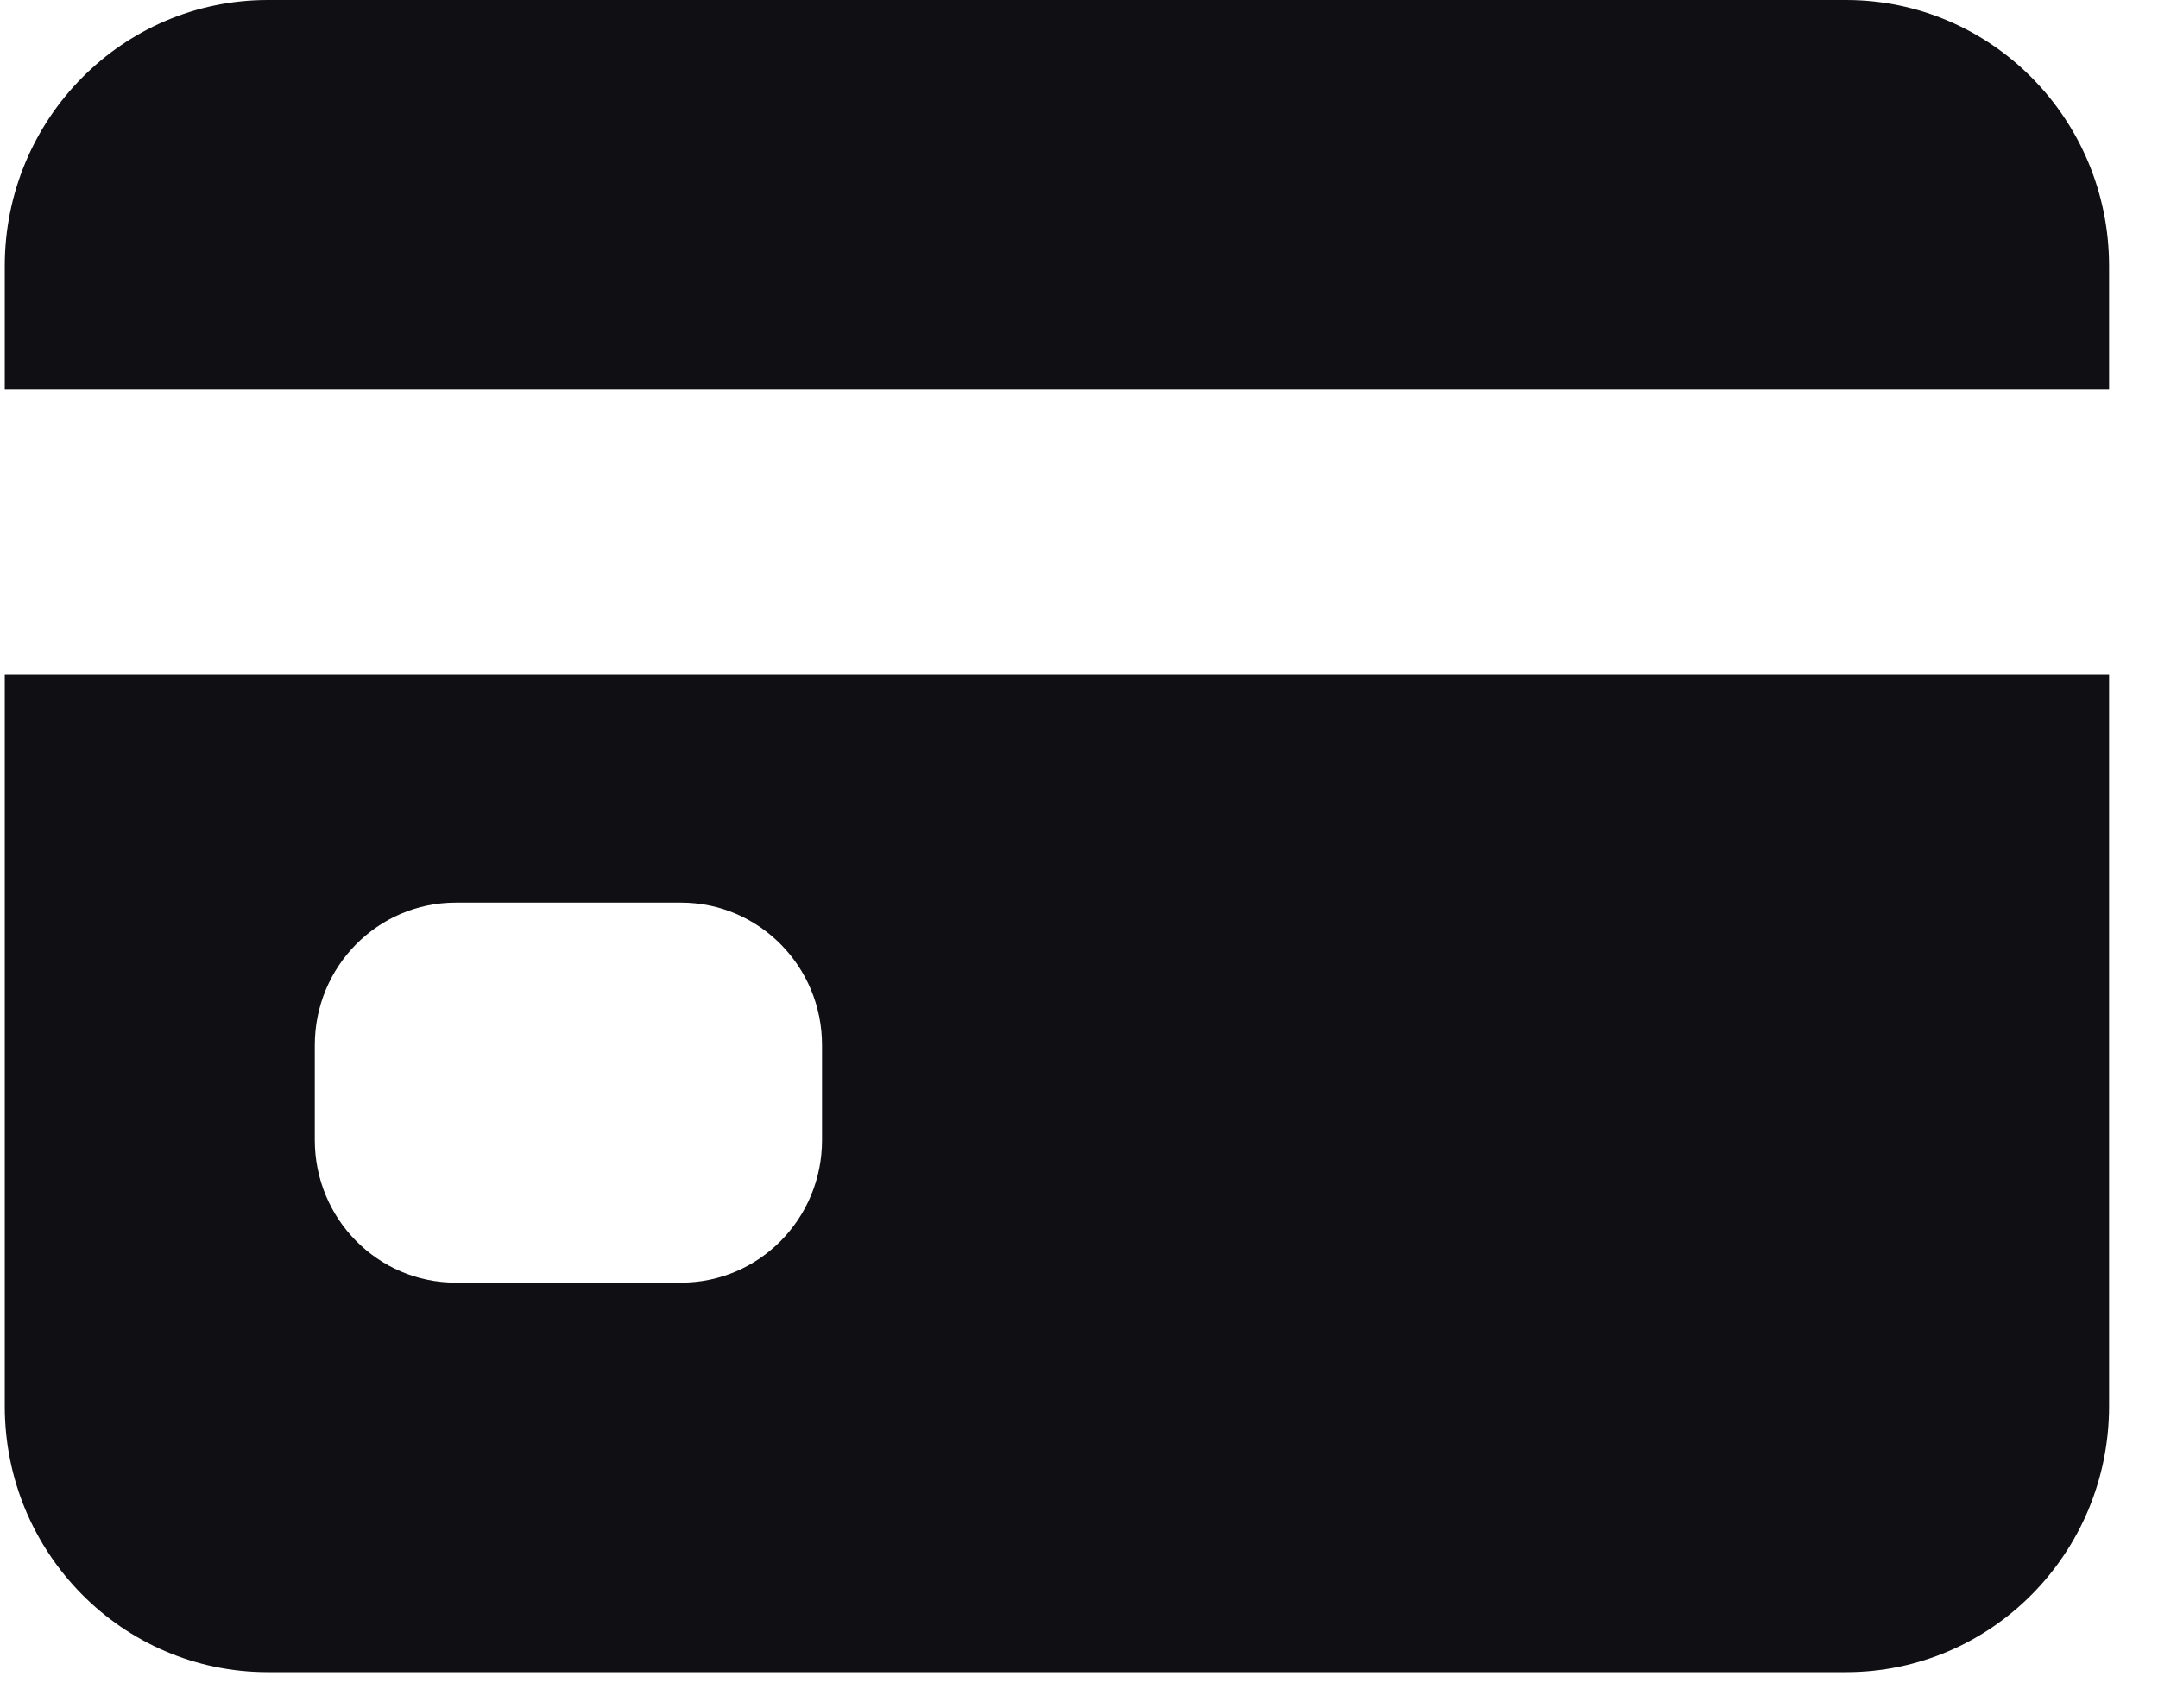 <svg width="24" height="19" viewBox="0 0 24 19" fill="none" xmlns="http://www.w3.org/2000/svg">
<path id="Vector" d="M0.053 15.641C0.053 17.275 1.363 18.6 2.978 18.6H20.53C22.146 18.6 23.456 17.275 23.456 15.641V7.503H0.053V15.641ZM3.501 11.625C3.501 10.749 4.202 10.04 5.068 10.04H7.575C8.441 10.04 9.142 10.749 9.142 11.625V12.682C9.142 13.557 8.441 14.267 7.575 14.267H5.068C4.202 14.267 3.501 13.557 3.501 12.682V11.625ZM20.53 0H2.978C1.363 0 0.053 1.325 0.053 2.959V4.333H23.456V2.959C23.456 1.325 22.146 0 20.53 0Z" fill="#101014"/>
</svg>
